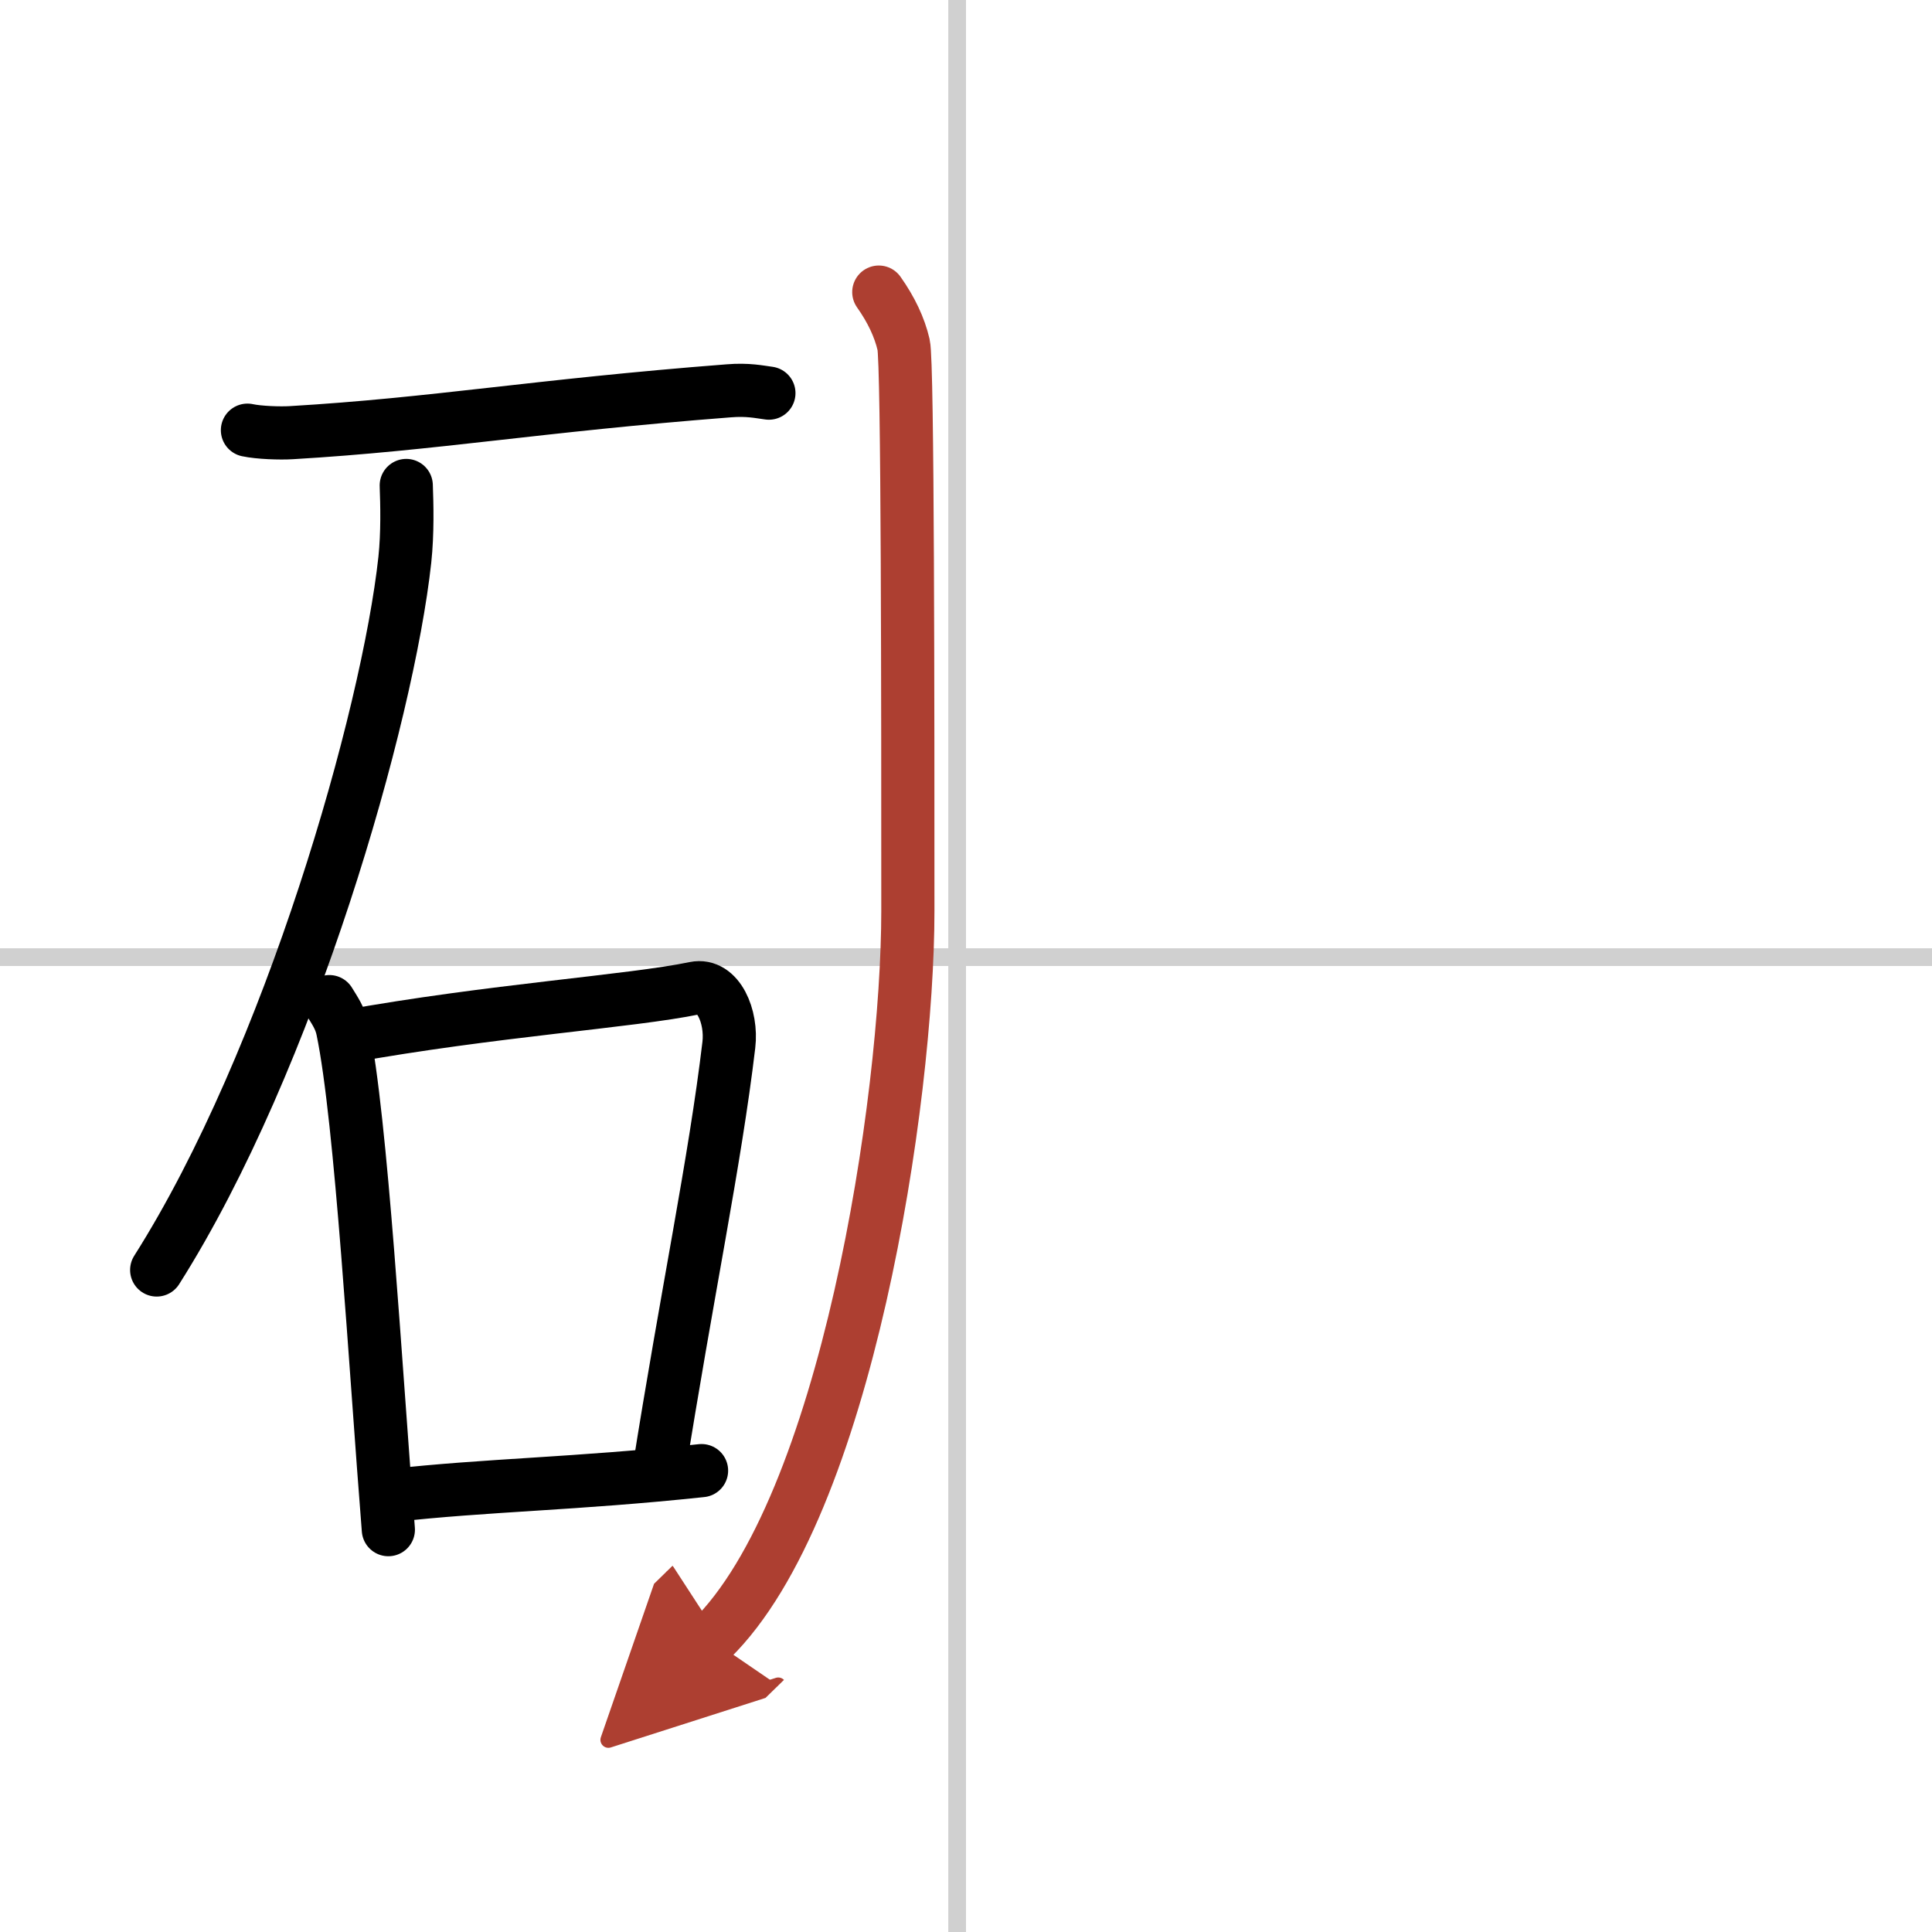<svg width="400" height="400" viewBox="0 0 109 109" xmlns="http://www.w3.org/2000/svg"><defs><marker id="a" markerWidth="4" orient="auto" refX="1" refY="5" viewBox="0 0 10 10"><polyline points="0 0 10 5 0 10 1 5" fill="#ad3f31" stroke="#ad3f31"/></marker></defs><g fill="none" stroke="#000" stroke-linecap="round" stroke-linejoin="round" stroke-width="3"><rect width="100%" height="100%" fill="#fff" stroke="#fff"/><line x1="54" x2="54" y2="109" stroke="#d0d0d0" stroke-width="1"/><line x2="109" y1="54" y2="54" stroke="#d0d0d0" stroke-width="1"/><path d="m13.96 24.27c0.65 0.14 1.85 0.18 2.48 0.14 8.12-0.48 13.82-1.52 24.67-2.36 1.08-0.09 1.73 0.06 2.27 0.13"/><path d="m22.92 27.39c0.04 1.04 0.08 2.7-0.08 4.19-0.96 8.83-6.47 28.19-14 40.07"/><path d="m18.58 56.51c0.31 0.51 0.62 0.94 0.75 1.58 1.06 5.08 1.85 19.09 2.58 28.21"/><path d="m19.5 58.49c8.25-1.49 16.09-1.99 19.7-2.74 1.32-0.27 2.11 1.61 1.92 3.2-0.78 6.59-2.37 14.05-3.97 24.19"/><path d="m22.06 84.38c5.44-0.61 10.38-0.65 17.52-1.41"/><path d="m49.58 16.48c0.7 0.99 1.17 1.98 1.4 2.97 0.24 0.99 0.24 20.8 0.24 31.94 0 10.66-3.46 33.65-11.1 41.11" marker-end="url(#a)" stroke="#ad3f31"/></g></svg>
